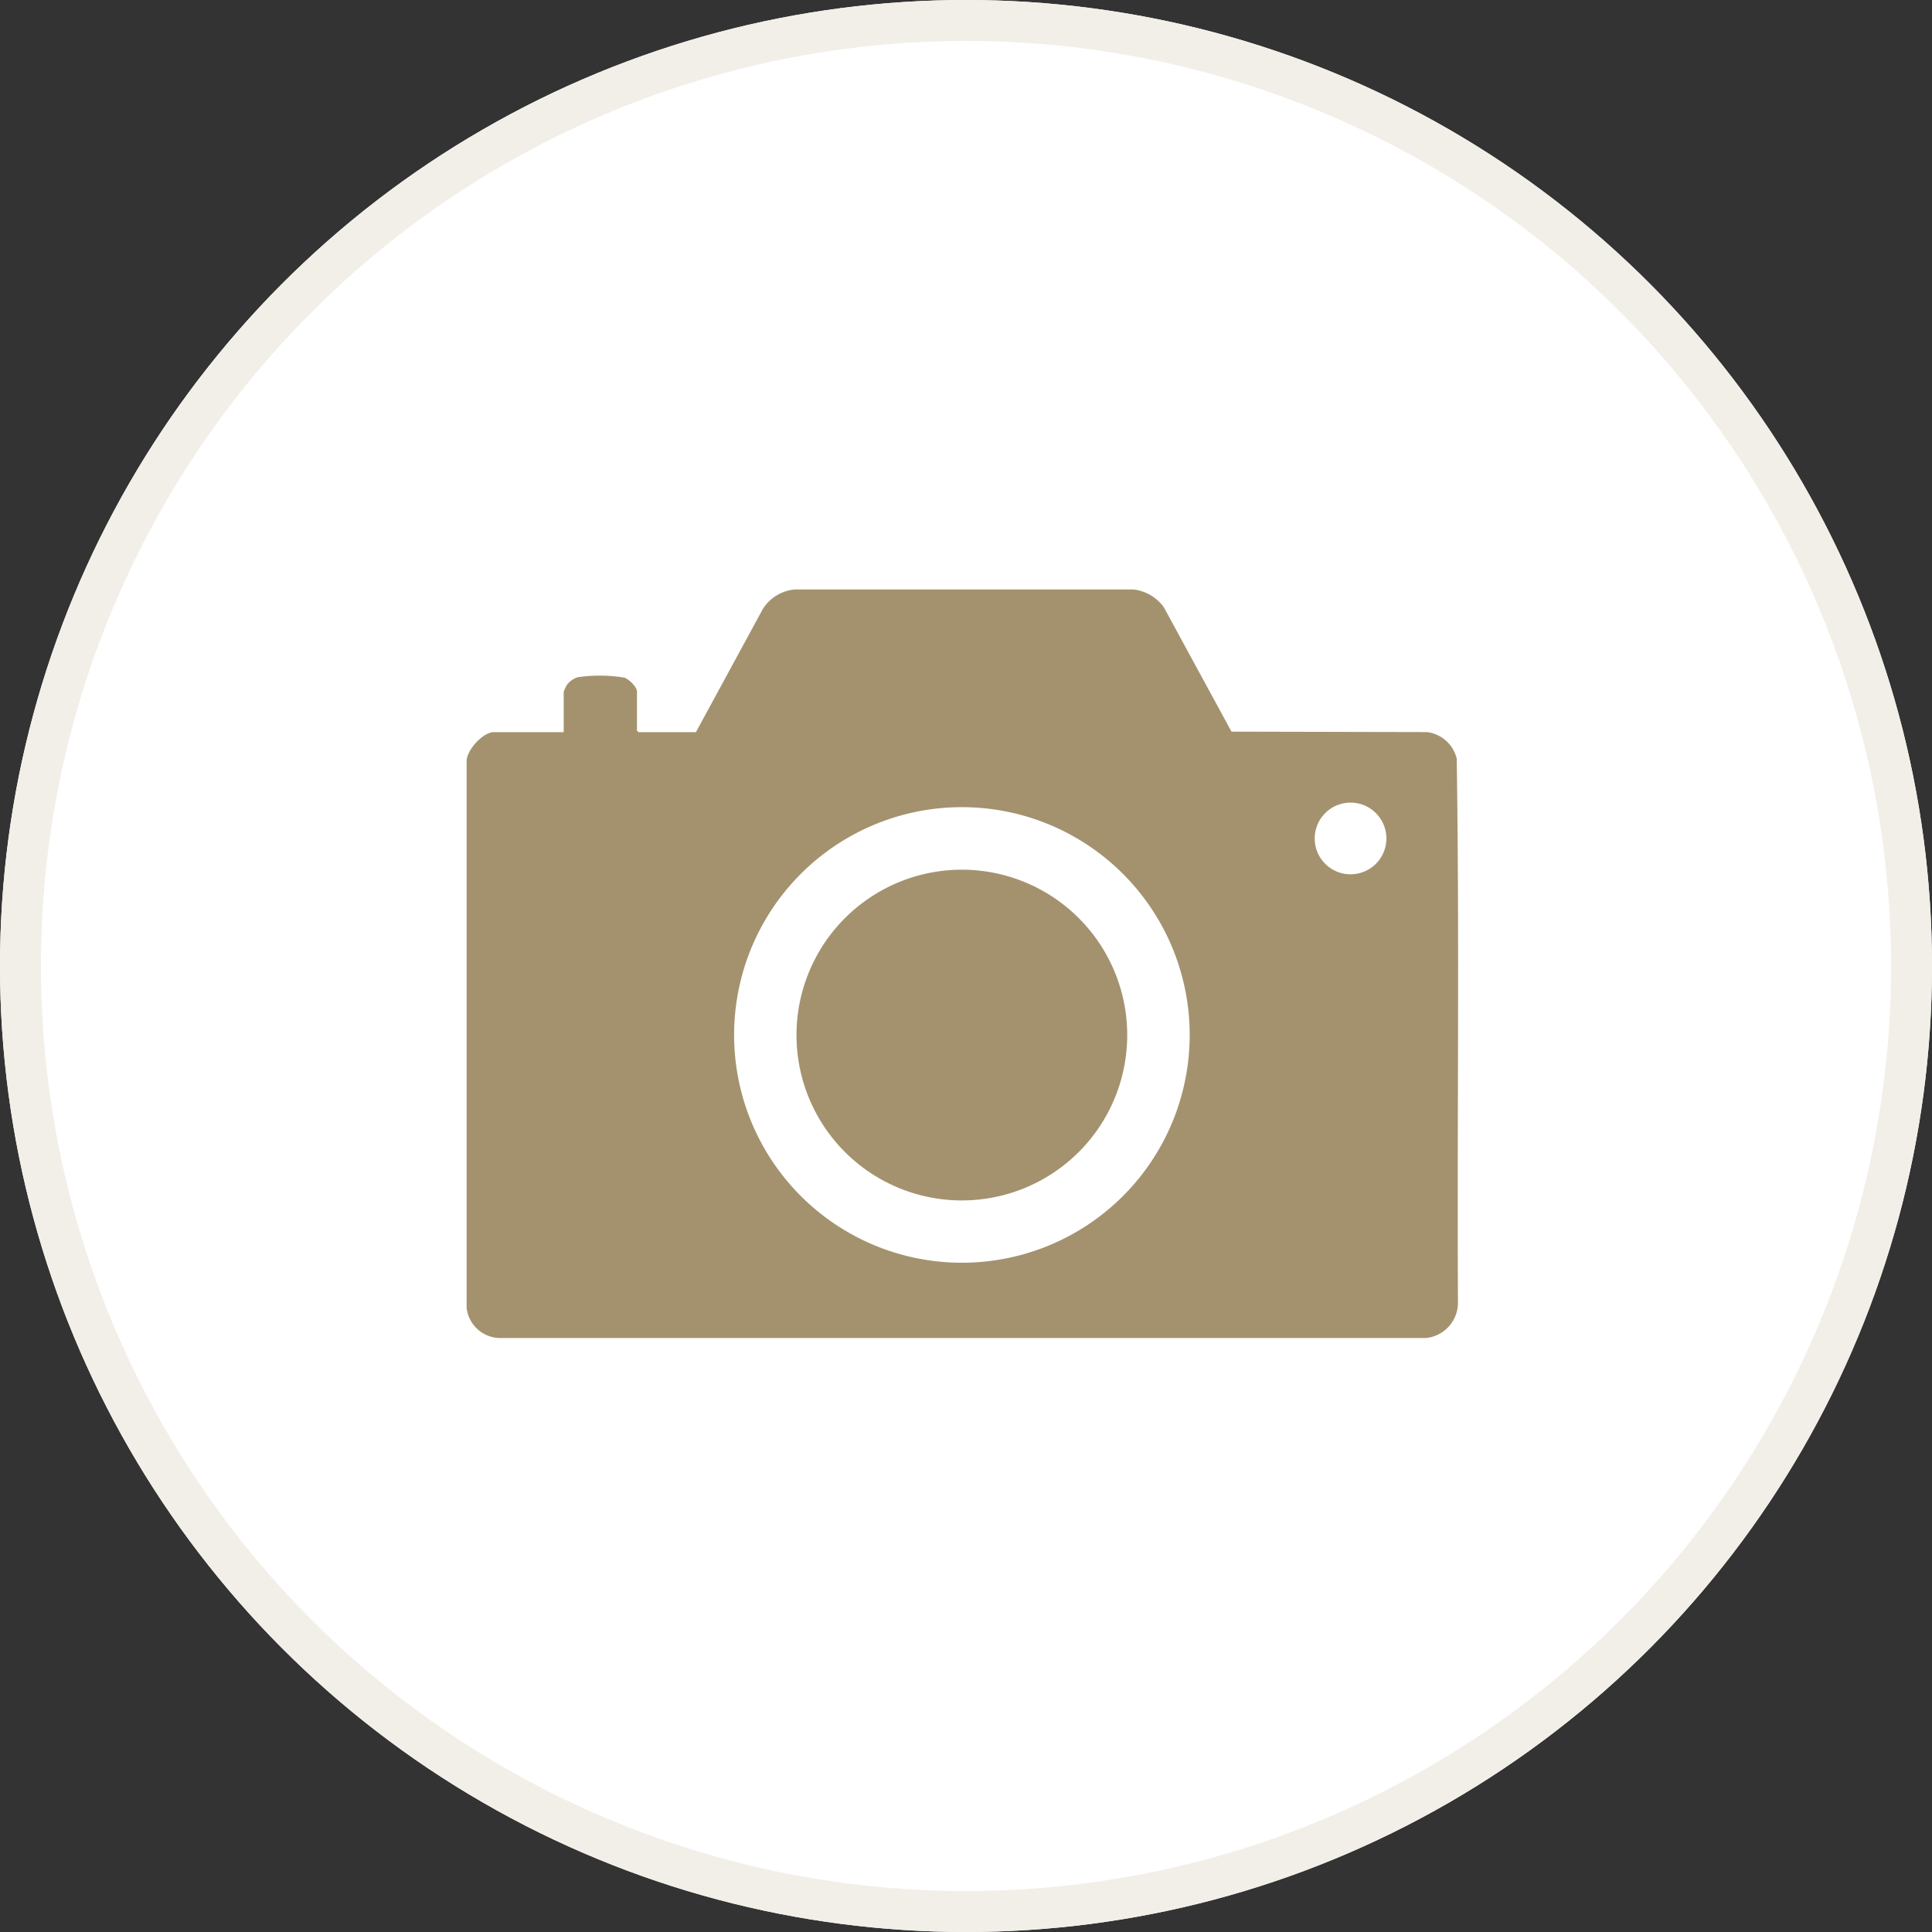 <svg xmlns="http://www.w3.org/2000/svg" xmlns:xlink="http://www.w3.org/1999/xlink" width="236" height="236" viewBox="0 0 236 236">
  <rect x="0" y="0" width="236" height="236" fill="#333333" stroke="none"/>
  <defs>
    <clipPath id="clip-path">
      <rect id="長方形_4" data-name="長方形 4" width="121.112" height="91.442" fill="#937e54"/>
    </clipPath>
  </defs>
  <g id="グループ_11" data-name="グループ 11" transform="translate(-1373 -737)">
    <g id="楕円形_5" data-name="楕円形 5" transform="translate(1373 737)" fill="#fff" stroke="#f2efe8" stroke-width="5">
      <circle cx="118" cy="118" r="118" stroke="none"/>
      <circle cx="118" cy="118" r="115.5" fill="none"/>
    </g>
    <g id="グループ_6" data-name="グループ 6" transform="translate(1430 809)" opacity="0.841">
      <g id="グループ_5" data-name="グループ 5" clip-path="url(#clip-path)">
        <path id="パス_4" data-name="パス 4" d="M28.011,17.431l8.2-15.094A5.179,5.179,0,0,1,40.149,0H81.41a5.314,5.314,0,0,1,3.753,2.173l8.269,15.2,23.885.053a4.28,4.28,0,0,1,3.626,3.229c.343,22.08.042,44.213.151,66.314A4.336,4.336,0,0,1,117.2,91.44H3.895A4.162,4.162,0,0,1,0,87.781V21.086c-.087-1.4,1.995-3.655,3.316-3.655h8.541V12.493a6.555,6.555,0,0,1,.367-.795,2.6,2.6,0,0,1,1.35-.974,18.578,18.578,0,0,1,5.7.05c.561.207,1.535,1.114,1.535,1.719v4.763l.174.174Zm84.341,12.989a4.378,4.378,0,1,0-4.378,4.377,4.377,4.377,0,0,0,4.378-4.377M88.324,54.427A27.825,27.825,0,1,0,60.5,82.246,27.822,27.822,0,0,0,88.324,54.427" transform="translate(0 0.001)" fill="#937e54"/>
        <path id="パス_5" data-name="パス 5" d="M373.125,302.873a20.2,20.2,0,1,1-20.2-20.193,20.2,20.2,0,0,1,20.2,20.193" transform="translate(-292.431 -248.443)" fill="#937e54"/>
      </g>
    </g>
  </g>
</svg>
